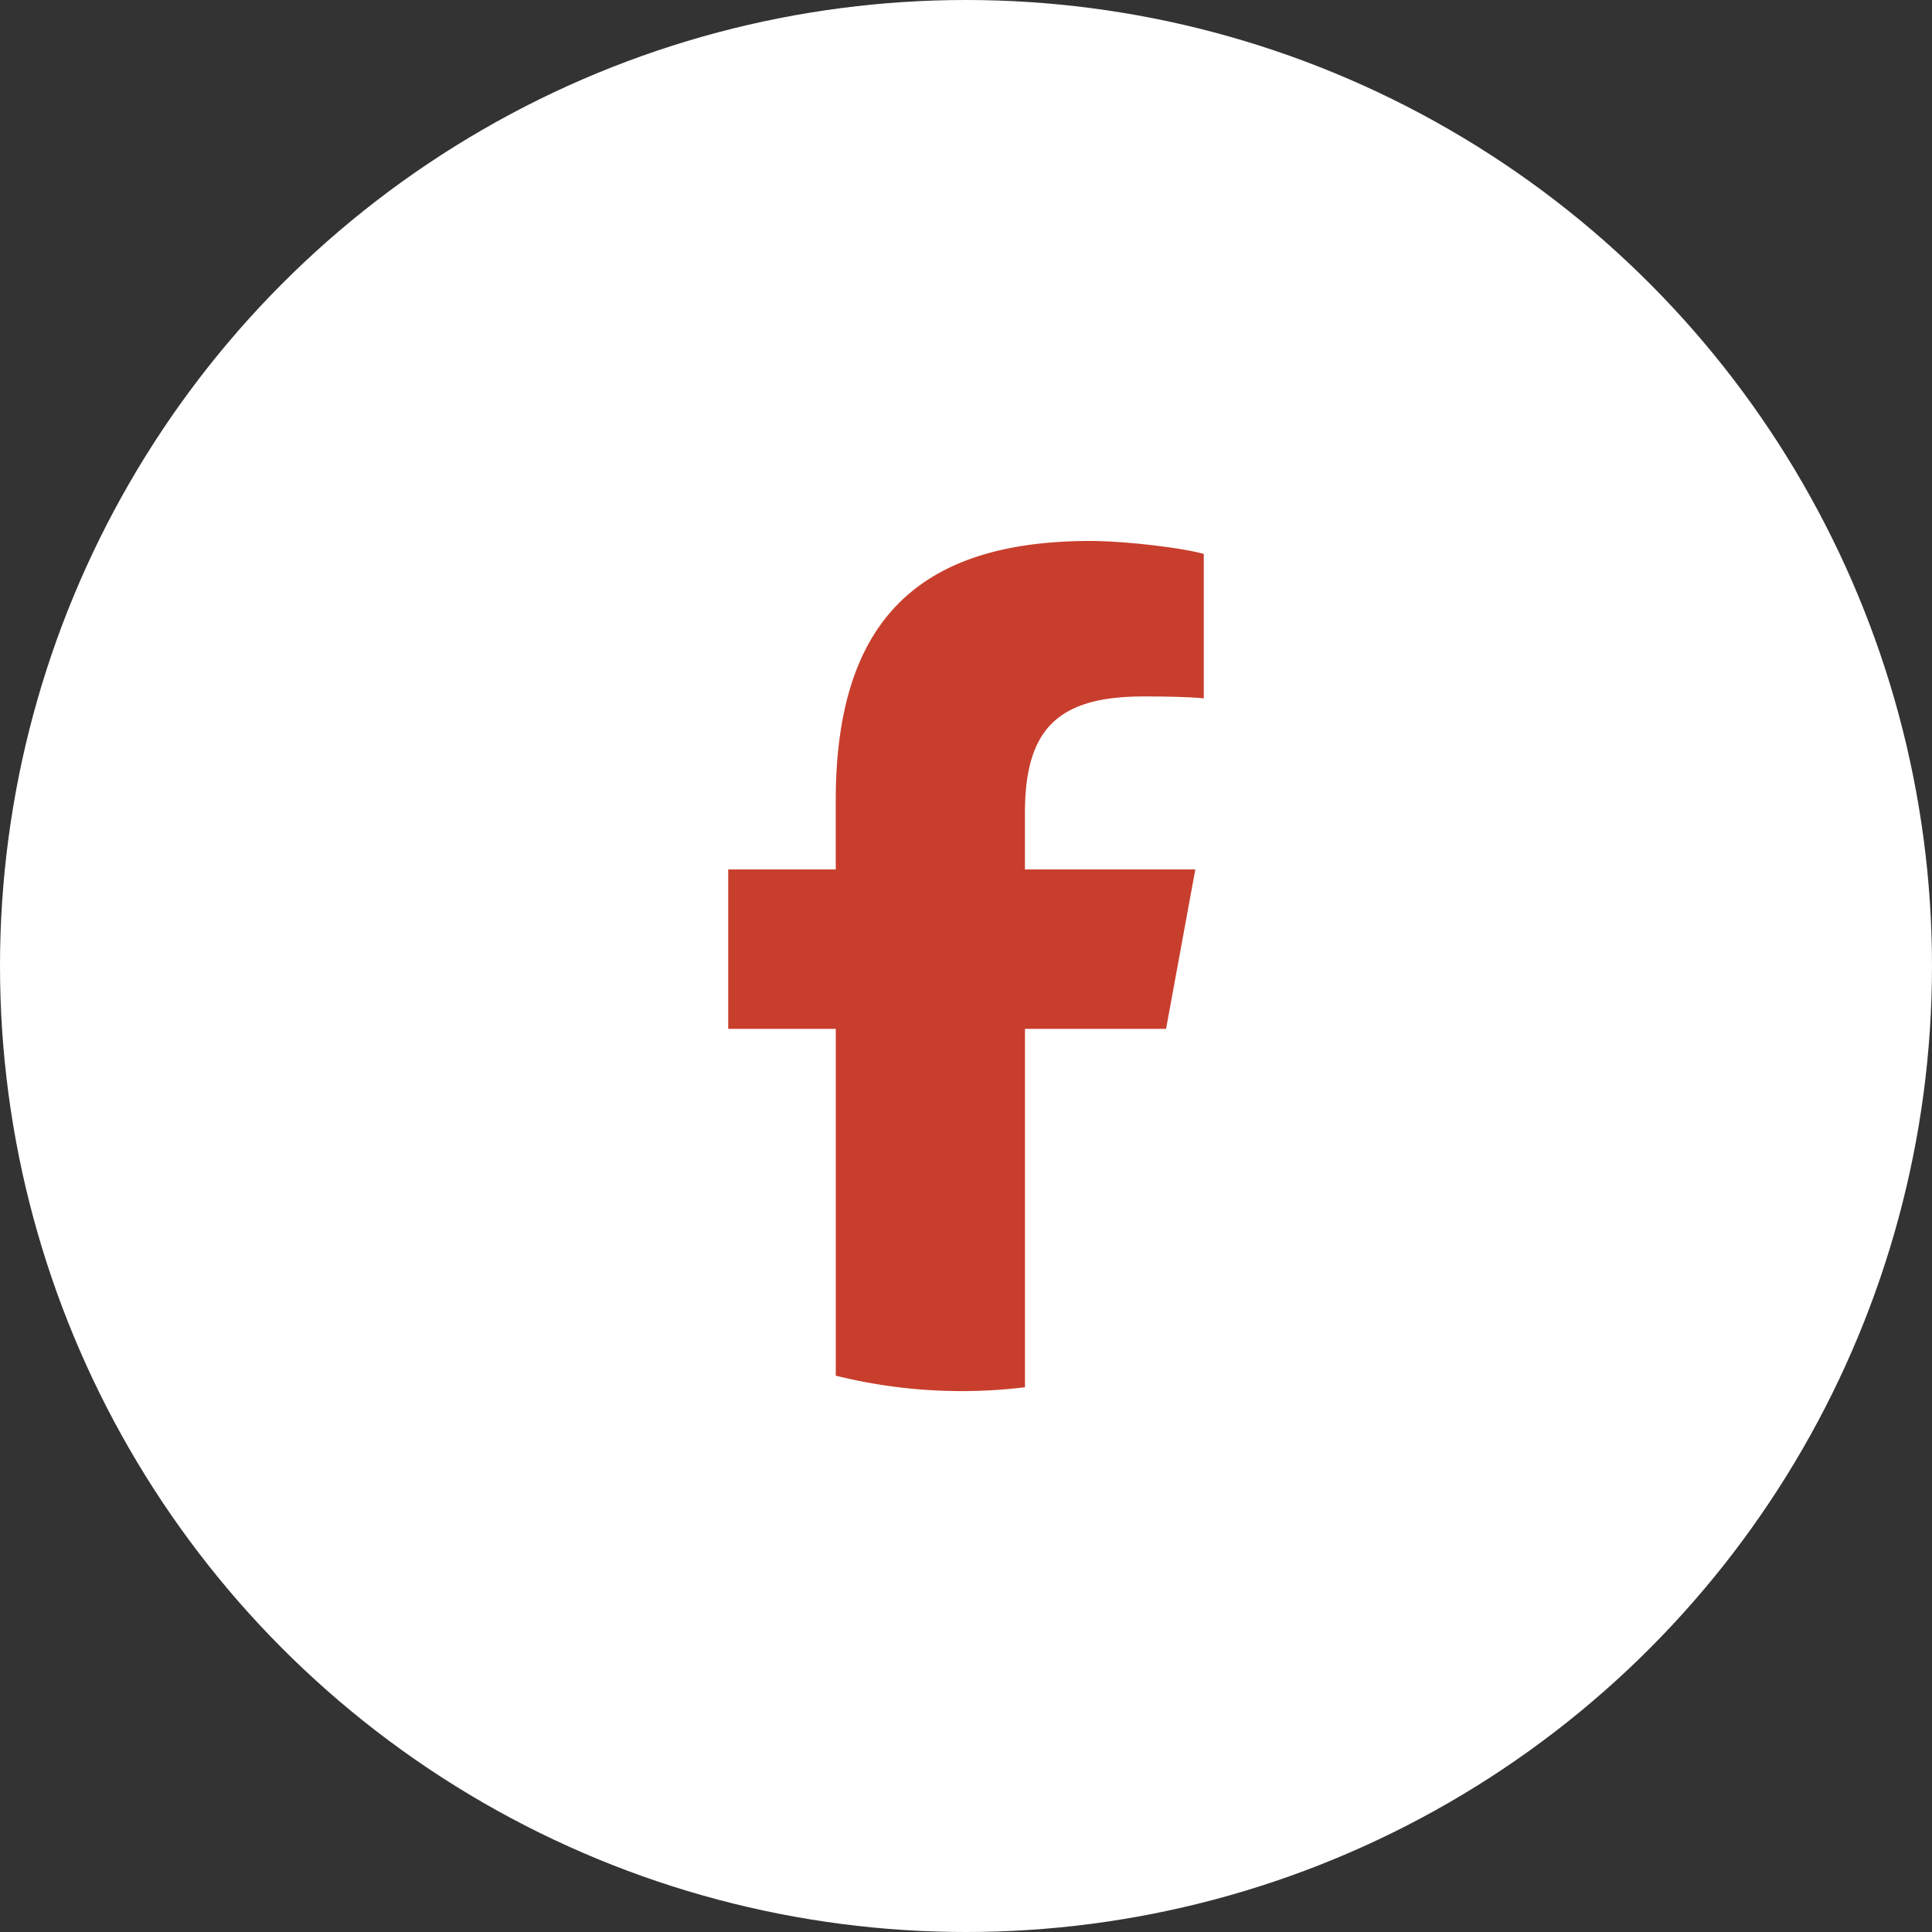 <svg xmlns="http://www.w3.org/2000/svg" viewBox="0 0 50 50">
	<rect x="0" y="0" width="50" height="50" fill="#333333" stroke="none"/>
	<circle cx="25" cy="25" r="25" fill="#fff"/>
	<path fill="#c83e2c" d="m30.178 26.626.757-4.125h-4.41v-1.458c0-2.18.856-3.019 3.07-3.019.687 0 1.24.017 1.559.05v-3.739c-.604-.167-2.08-.335-2.935-.335-4.51 0-6.59 2.13-6.59 6.724v1.777h-2.783v4.125h2.784v8.976a13.5 13.5 0 0 0 4.896.3v-9.276z"/>
</svg>
